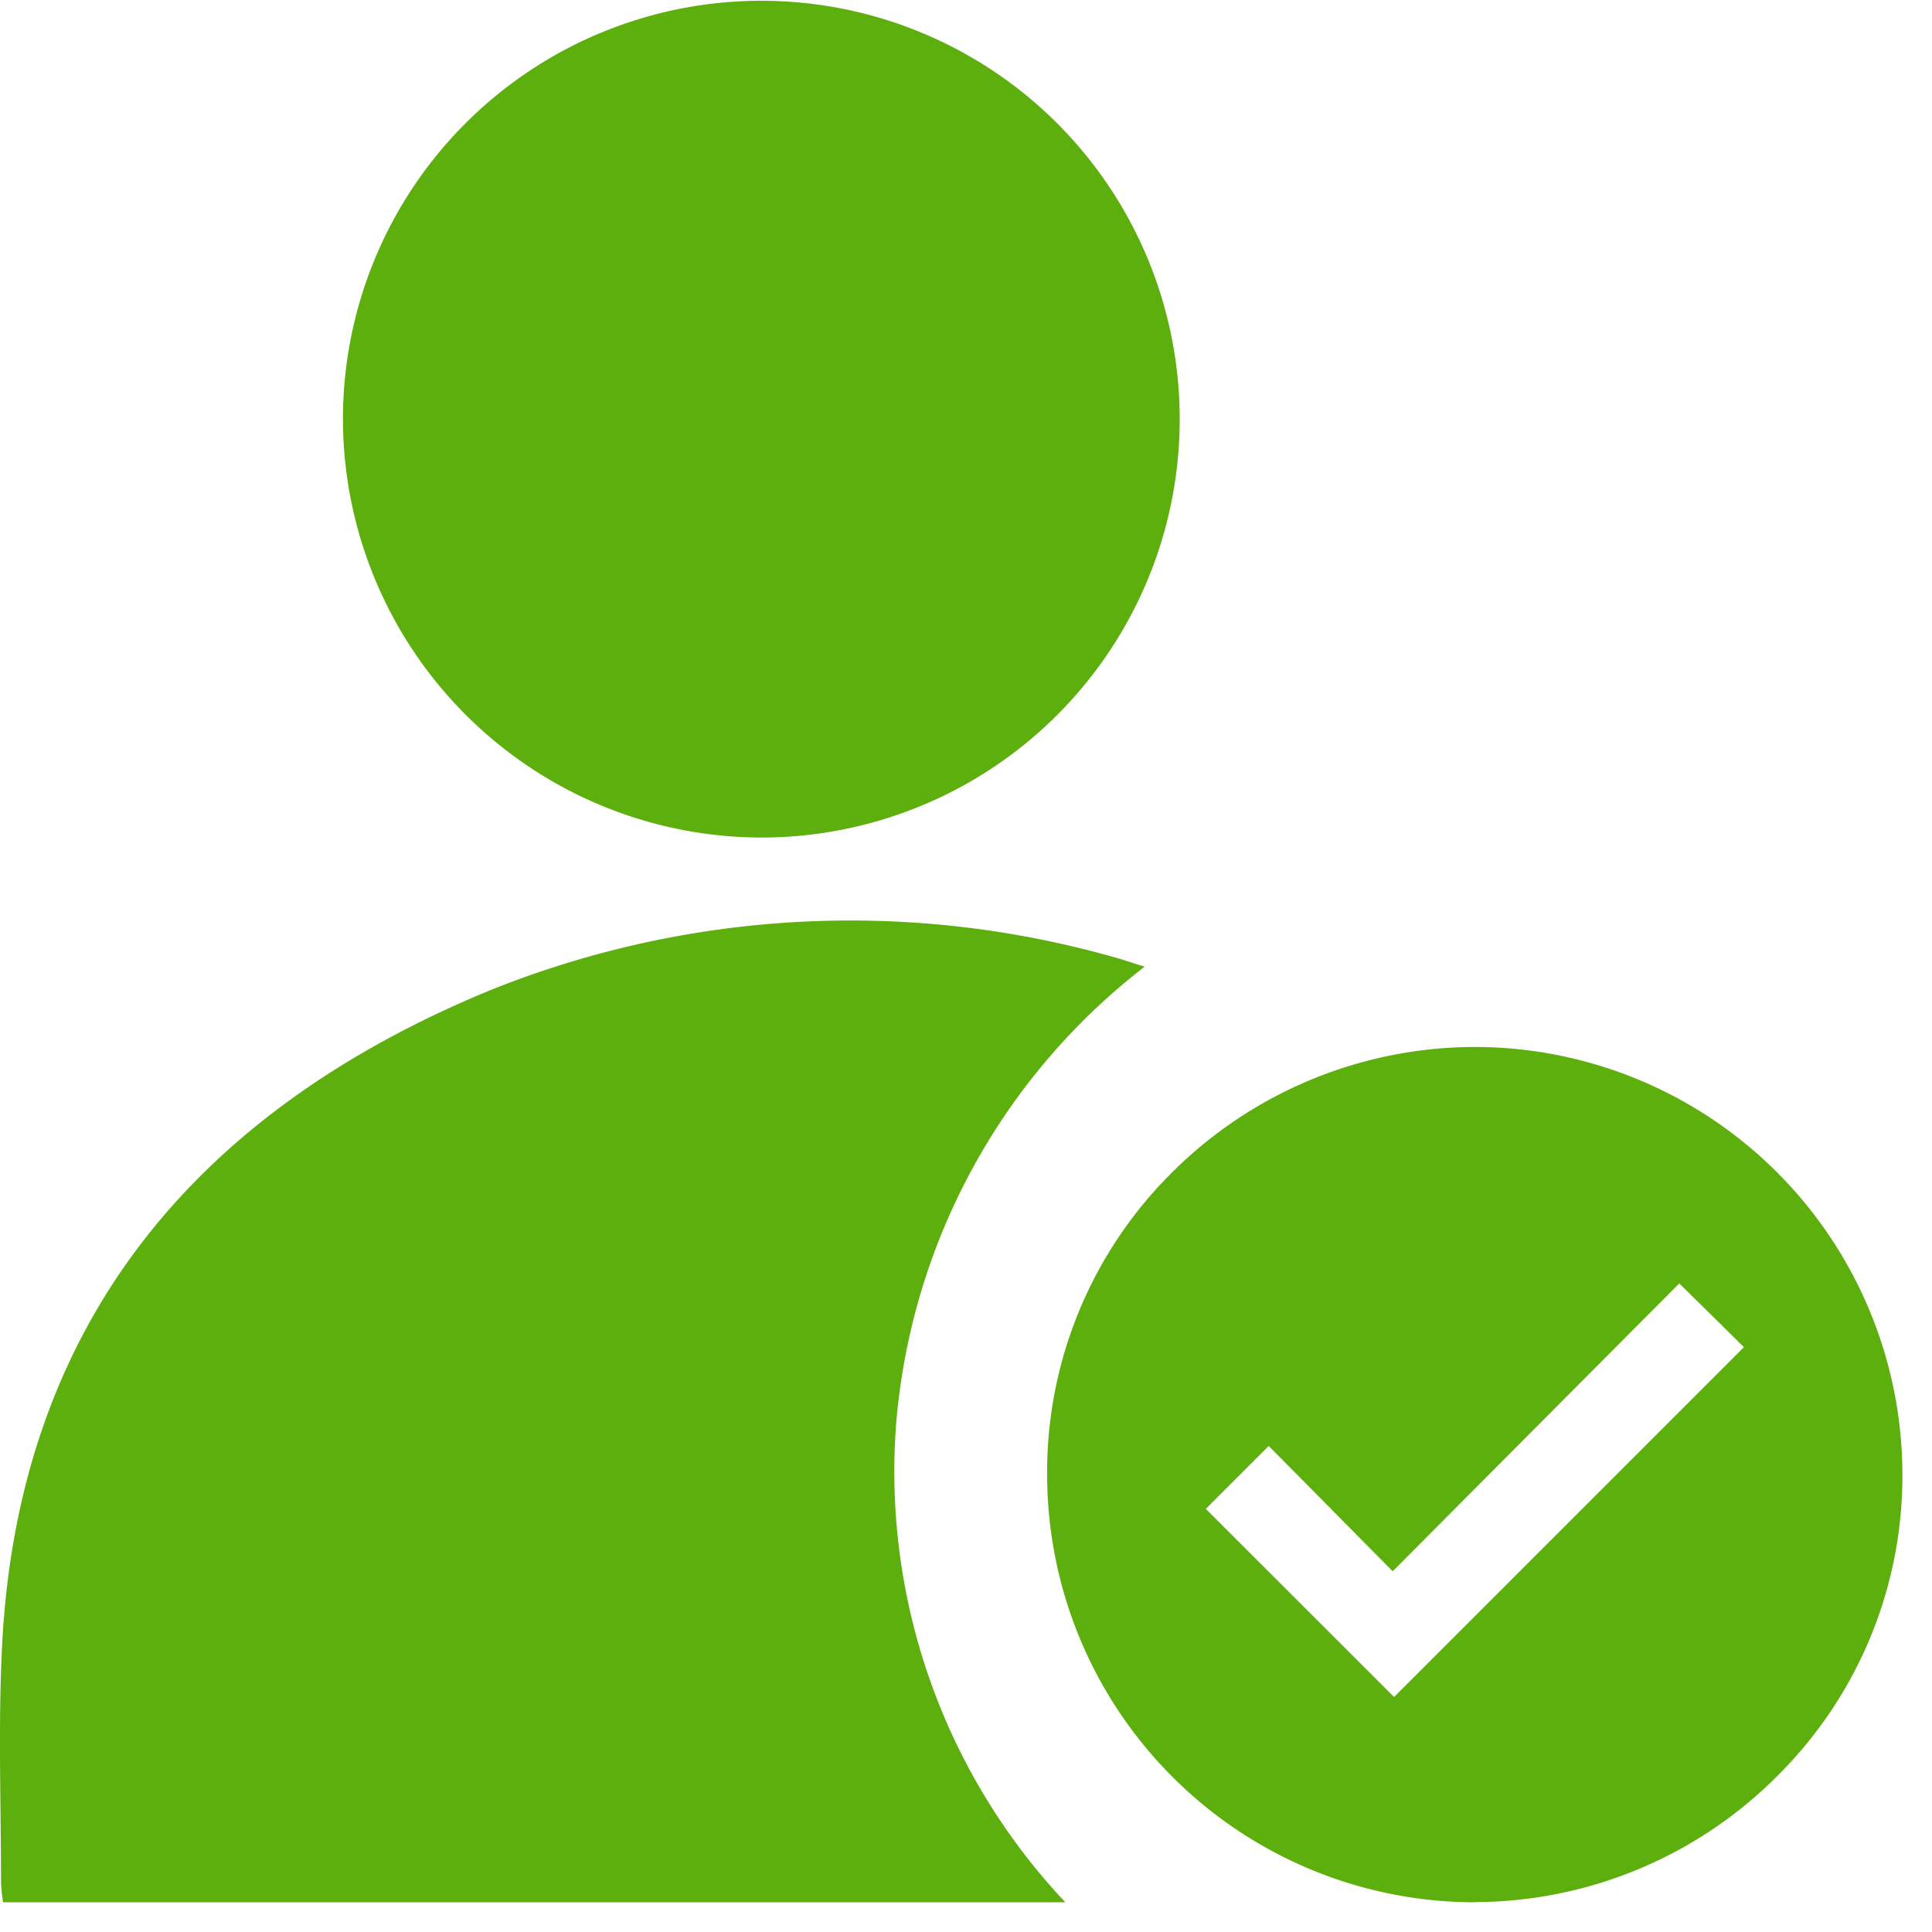 <svg xmlns="http://www.w3.org/2000/svg" width="32.5" height="32.5" viewBox="0 0 32.5 32.5">
  <g id="Group_73208" data-name="Group 73208" transform="translate(-625 -1001.285)">
    <path id="Subtraction_12" data-name="Subtraction 12" d="M-122.848,390.67A7.2,7.2,0,0,1-130,383.534a7.1,7.1,0,0,1,2.06-5.1,7.229,7.229,0,0,1,5.1-2.152h.081a7.2,7.2,0,0,1,7.146,7.146,7.108,7.108,0,0,1-2.081,5.094,7.209,7.209,0,0,1-5.1,2.145Zm-3.421-7.679-.05.049-.012.012-1,1,3.167,3.165,5.885-5.885-.492-.486-.009-.009-.514-.506-.02-.019-.053-.052-4.252,4.271-.568.571-1.469-1.485-.616-.622Z" transform="translate(772.615 642.615)" fill="#5caf0d" stroke="rgba(0,0,0,0)" stroke-width="1"/>
    <path id="Path_190" data-name="Path 190" d="M257.919,358.158H240.051a3.347,3.347,0,0,1-.034-.334c0-1.327-.049-2.656.018-3.98.262-5.231,3.067-8.91,8.21-11.028a16.239,16.239,0,0,1,10.489-.558c.159.042.314.1.522.161a10.832,10.832,0,0,0-4.175,7.62,10.56,10.56,0,0,0,2.839,8.118" transform="translate(385 675.127)" fill="#5caf0d"/>
    <path id="Path_191" data-name="Path 191" d="M247.212,329.341a7.038,7.038,0,1,1,7.043,7.033,7.05,7.05,0,0,1-7.043-7.033" transform="translate(383.557 679)" fill="#5caf0d"/>
  </g>
</svg>
